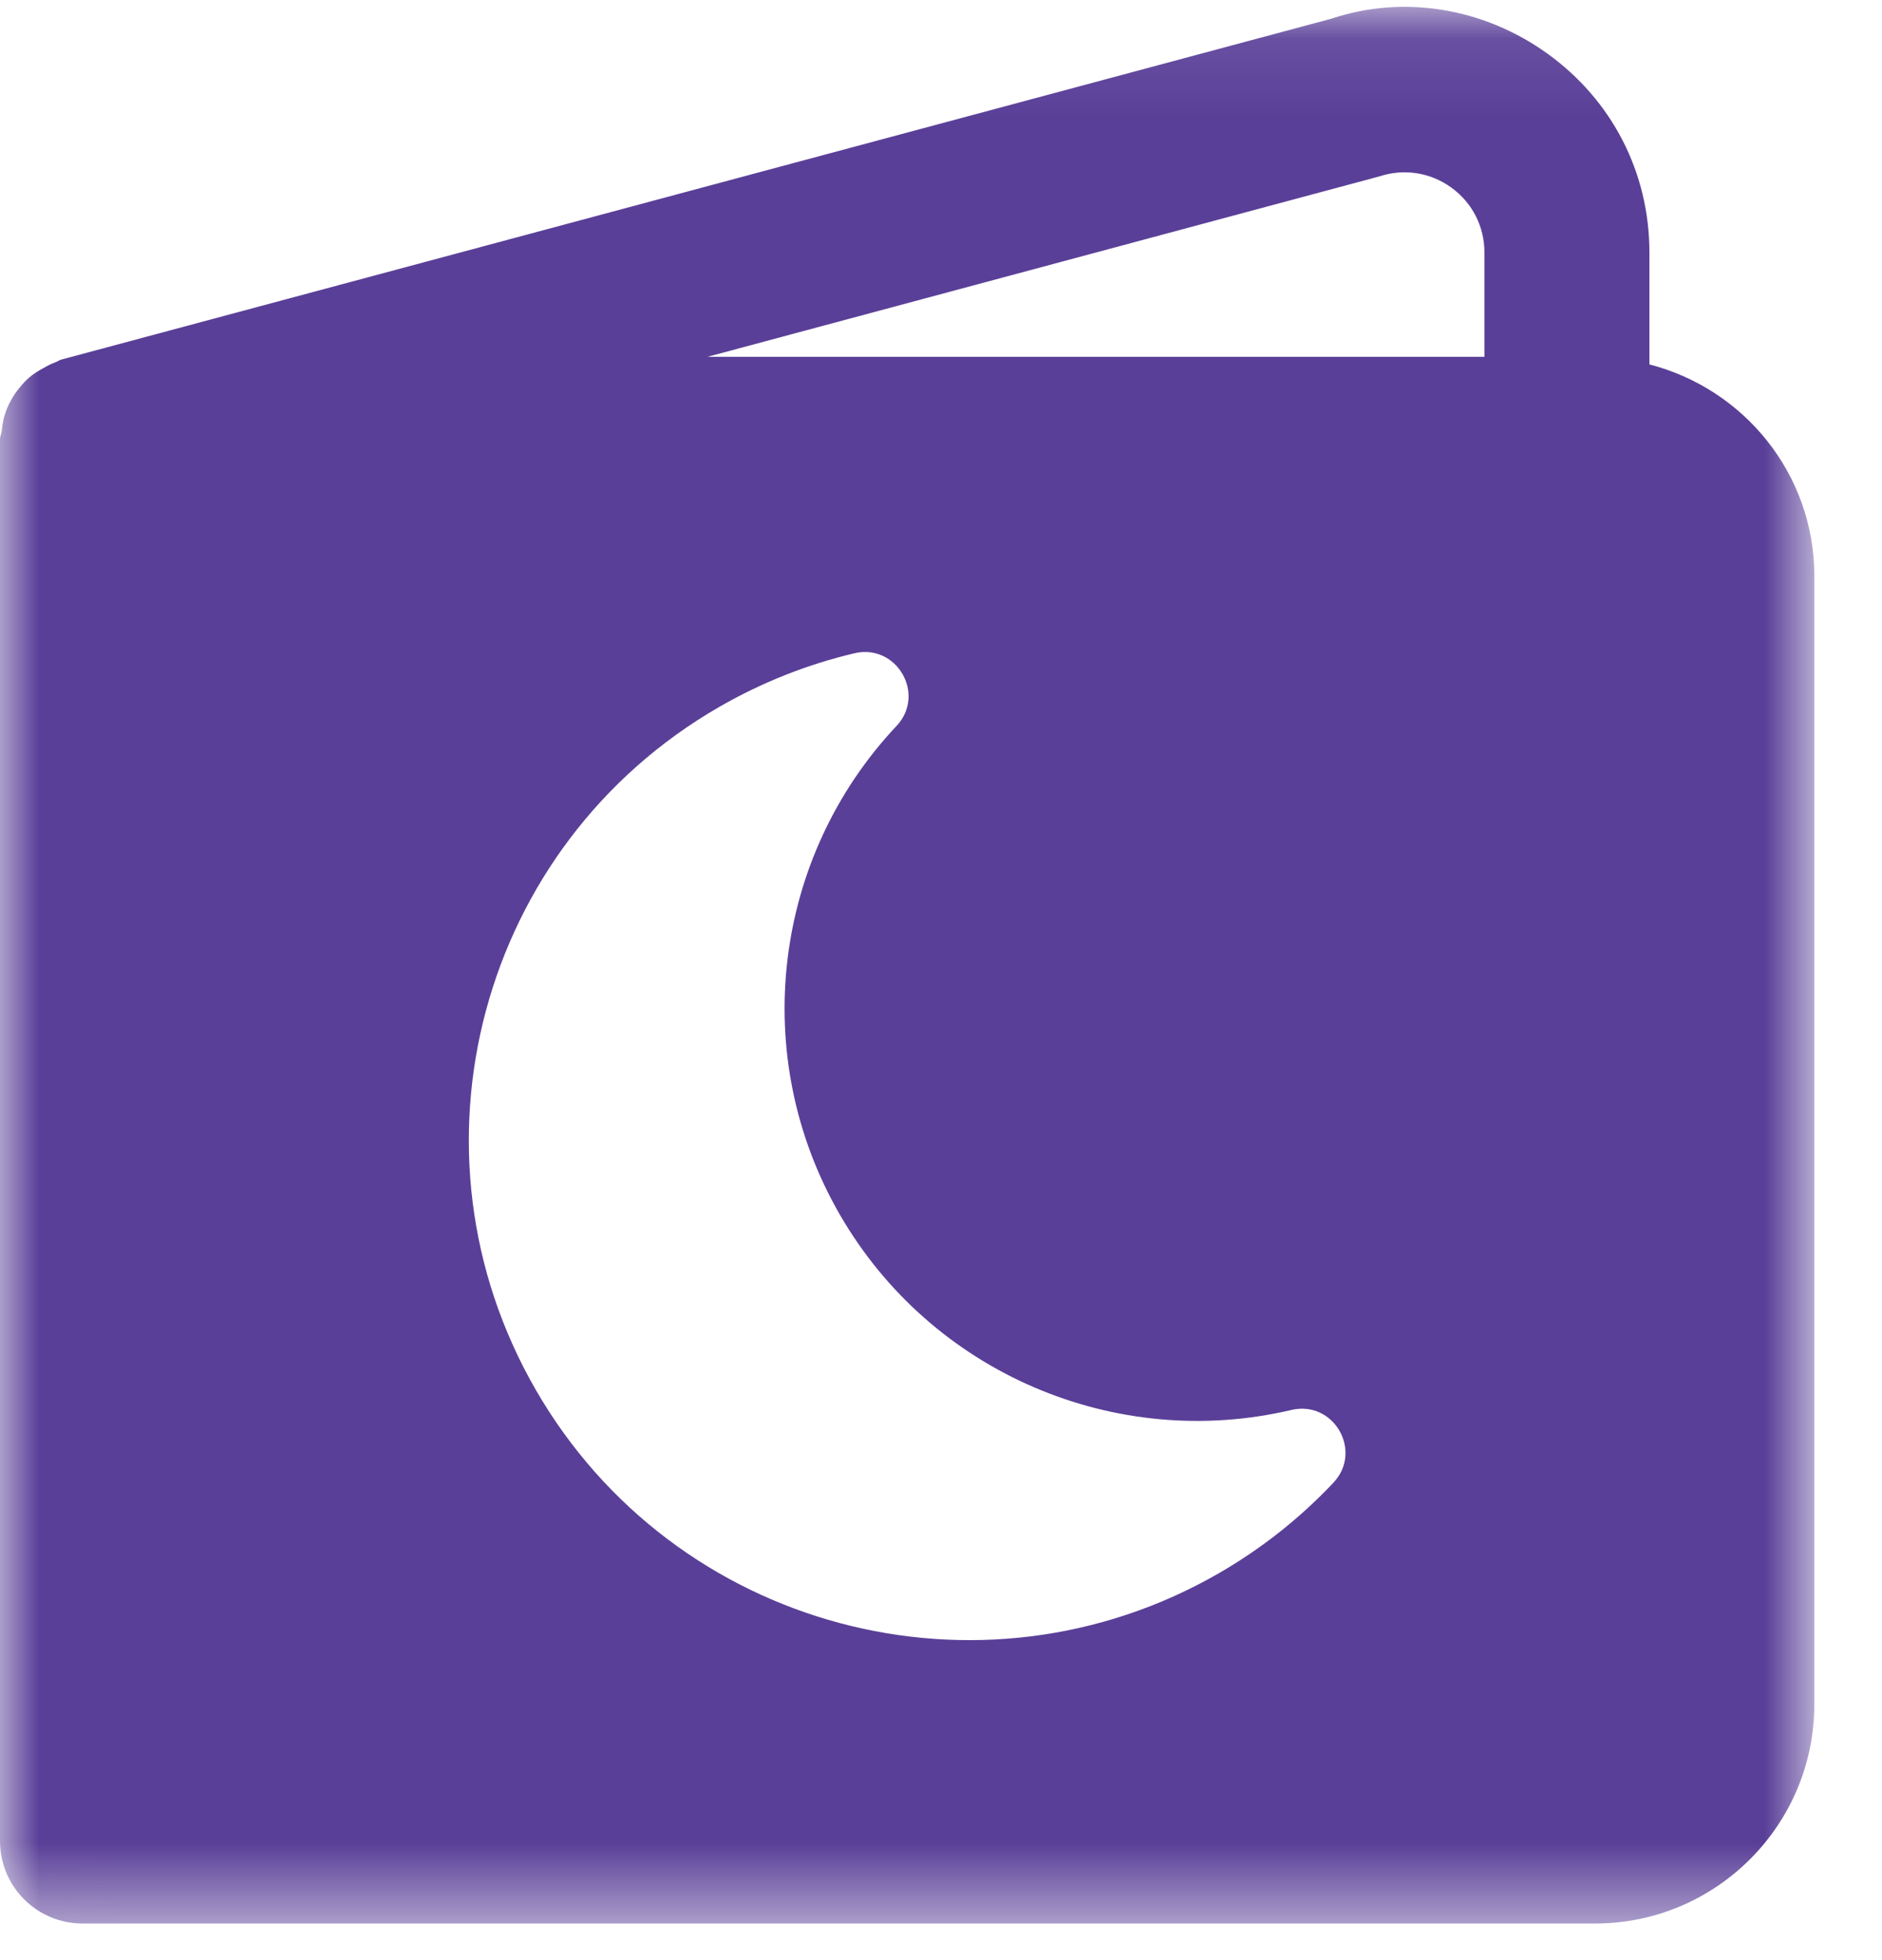 <?xml version="1.0" encoding="UTF-8"?>
<svg width="24px" height="25px" viewBox="0 0 24 25" version="1.1" xmlns="http://www.w3.org/2000/svg" xmlns:xlink="http://www.w3.org/1999/xlink">
    <!-- Generator: Sketch 64 (93537) - https://sketch.com -->
    <title>icon-read</title>
    <desc>Created with Sketch.</desc>
    <defs>
        <polygon id="path-1" points="0.005 0.087 23.137 0.087 23.137 24.528 0.005 24.528"></polygon>
    </defs>
    <g id="HiFi-Mockups" stroke="none" stroke-width="1" fill="none" fill-rule="evenodd">
        <g id="nav-1" transform="translate(-16, -472)">
            <g id="icon-read" transform="translate(16, 472)">
                <g id="Group-3">
                    <mask id="mask-2" fill="white">
                        <use xlink:href="#path-1"></use>
                    </mask>
                    <g id="Clip-2"></g>
                    <path d="M16.98,0.238 C17.886,-0.065 18.911,0.091 19.736,0.686 C20.56,1.28 21.034,2.204 21.034,3.22 L21.034,3.22 L21.034,4.648 C22.239,4.958 23.137,6.045 23.137,7.347 L23.137,7.347 L23.137,21.737 C23.137,23.279 21.882,24.533 20.342,24.533 L20.342,24.533 L1.052,24.533 C0.471,24.533 1.15463195e-13,24.062 1.15463195e-13,23.482 L1.15463195e-13,23.482 L1.15463195e-13,5.603 C1.15463195e-13,5.564 0.018,5.533 0.022,5.496 C0.03,5.417 0.042,5.343 0.067,5.271 C0.085,5.216 0.107,5.167 0.134,5.117 C0.168,5.052 0.208,4.994 0.256,4.937 C0.292,4.893 0.328,4.853 0.371,4.816 C0.426,4.769 0.486,4.731 0.55,4.697 C0.602,4.667 0.652,4.64 0.709,4.62 C0.734,4.611 0.753,4.594 0.779,4.587 L0.779,4.587 Z M11.432,9.26 C11.812,8.856 11.436,8.205 10.896,8.332 C10.294,8.474 9.714,8.704 9.169,9.018 C6.118,10.779 5.073,14.679 6.834,17.729 C8.595,20.779 12.495,21.824 15.546,20.064 C16.091,19.749 16.58,19.361 17.004,18.911 C17.384,18.507 17.008,17.856 16.468,17.983 C14.228,18.511 11.878,17.515 10.71,15.492 C9.542,13.468 9.855,10.935 11.432,9.26 Z M18.506,2.391 C18.237,2.198 17.903,2.146 17.586,2.251 L17.586,2.251 L9.022,4.551 L18.93,4.551 L18.93,3.22 C18.93,2.889 18.776,2.586 18.506,2.391 Z" id="Combined-Shape" fill="#5A3F98" mask="url(#mask-2)"></path>
                </g>
            </g>
        </g>
    </g>
</svg>